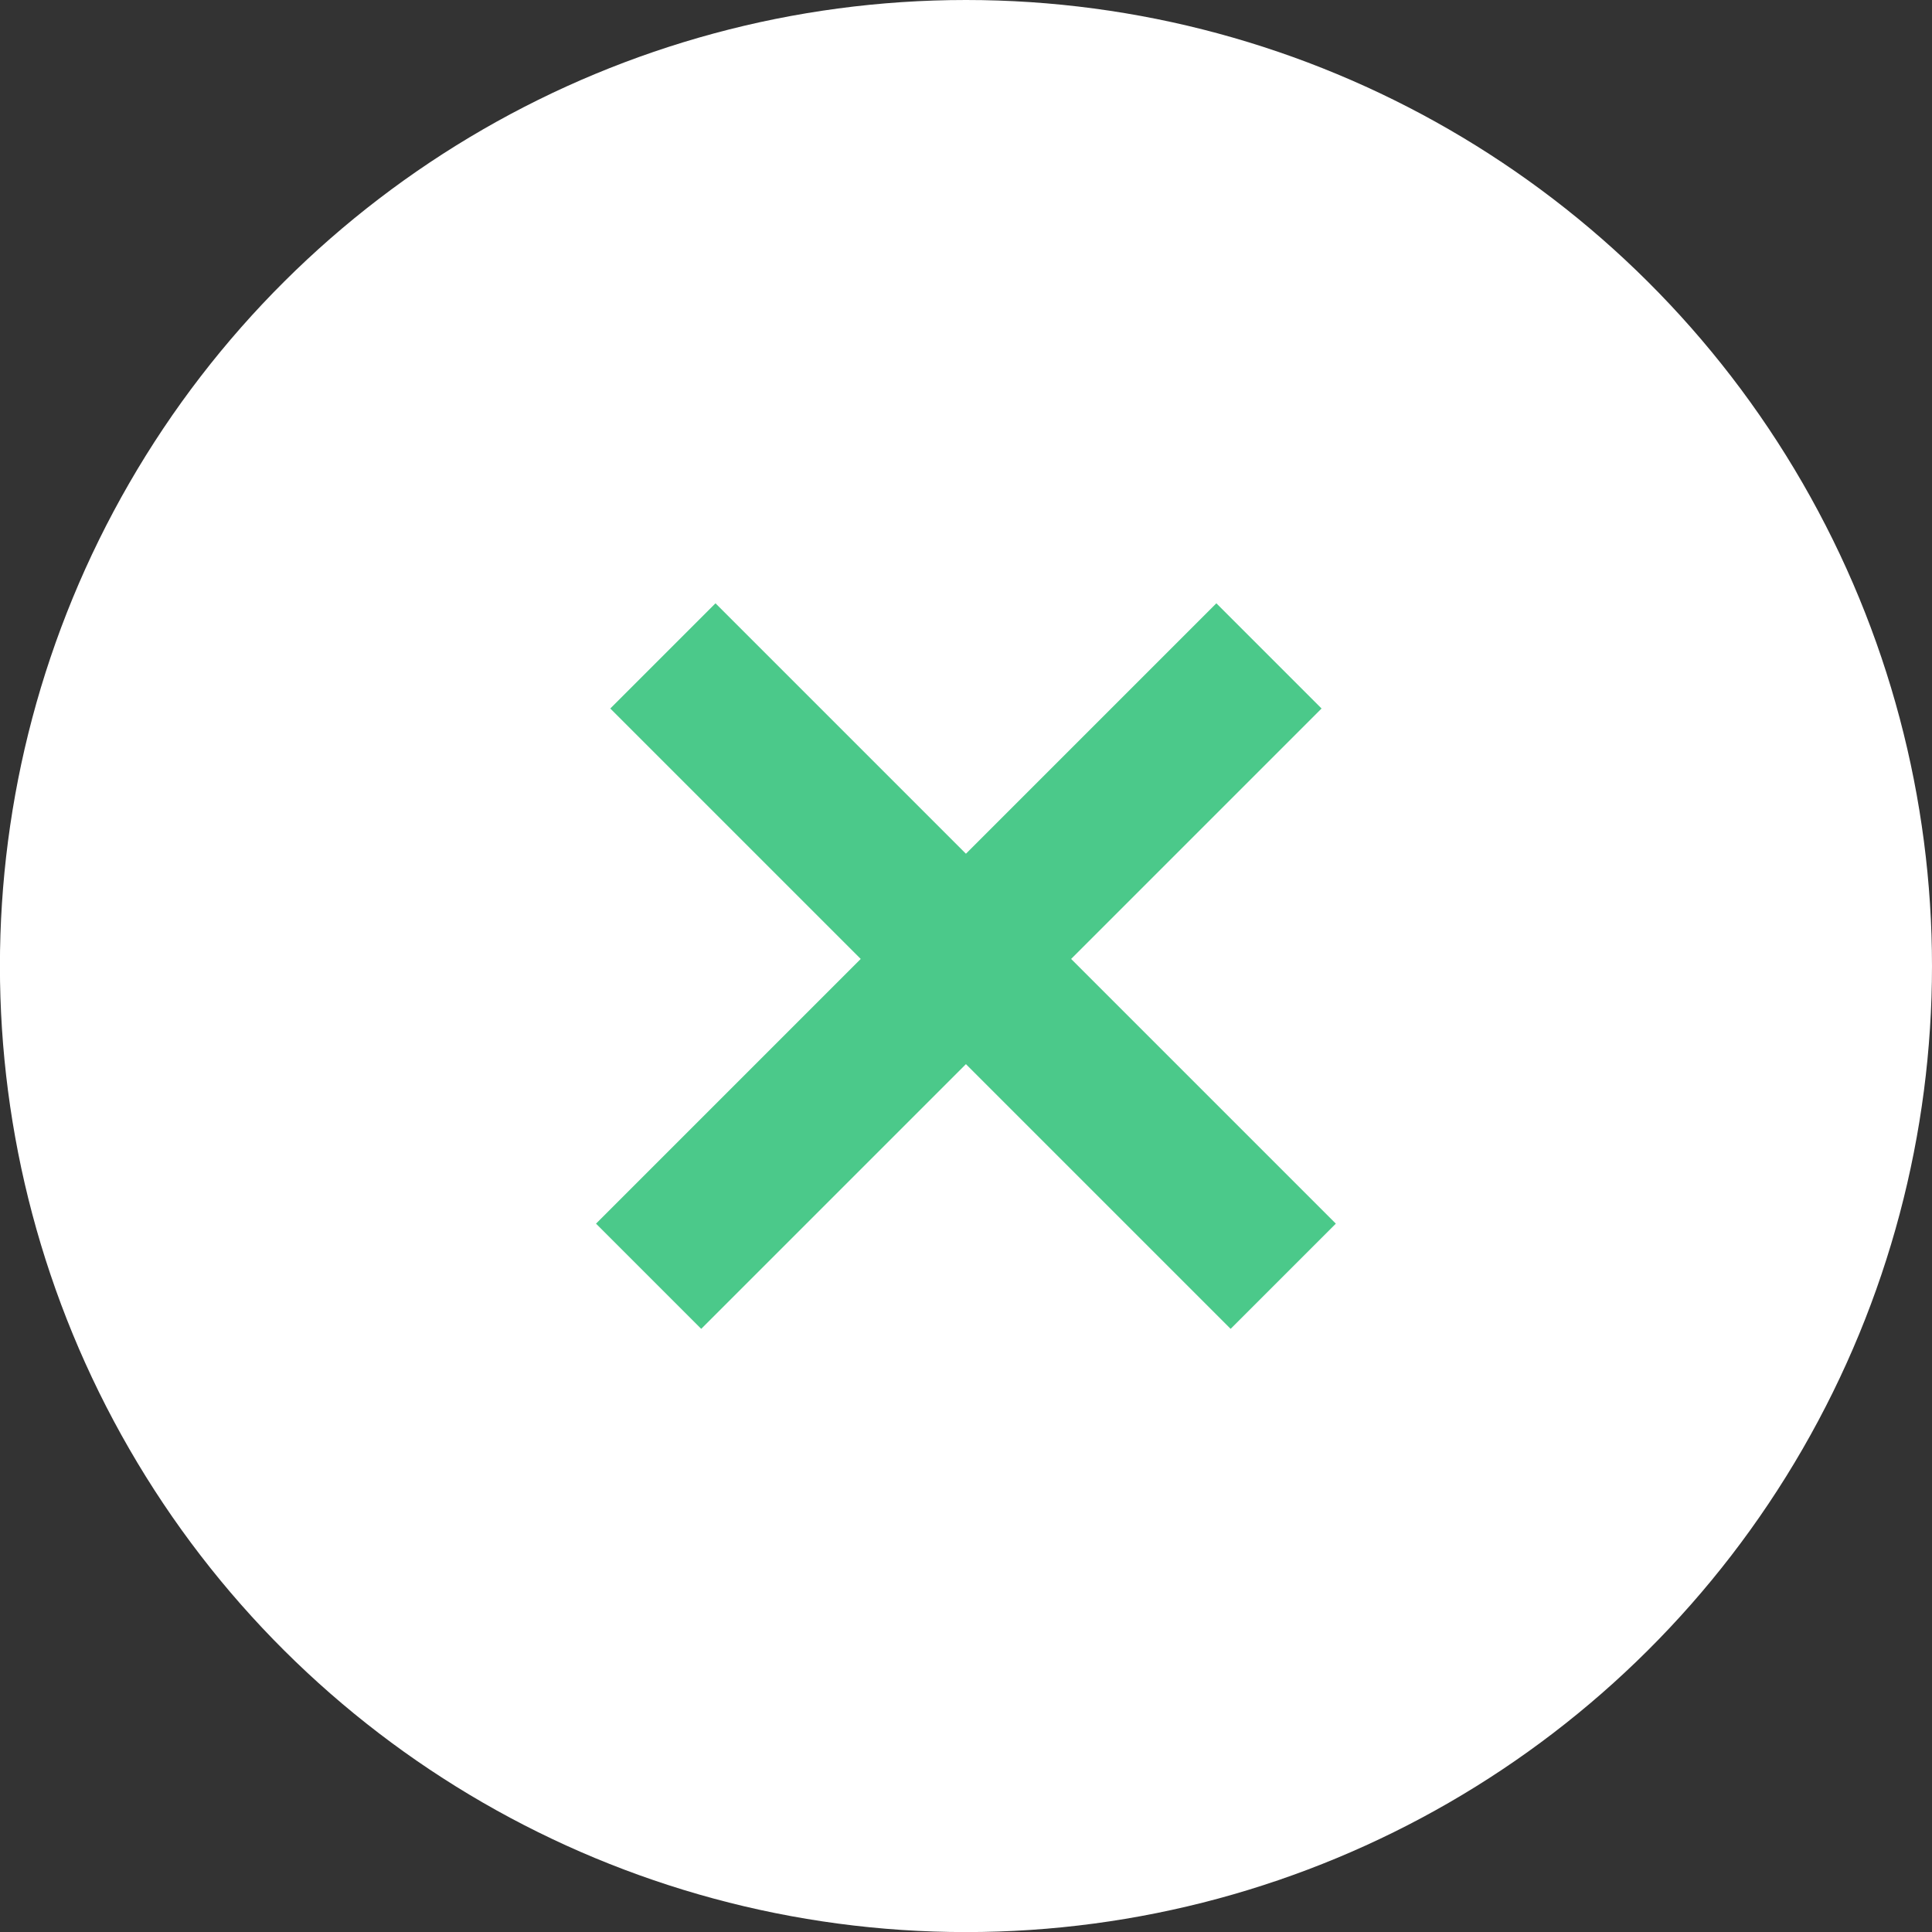 <svg xmlns="http://www.w3.org/2000/svg" width="25.971" height="25.971" viewBox="0 0 25.971 25.971"><rect x="0" y="0" width="25.971" height="25.971" fill="#333333" stroke="none"/><g transform="translate(9858.944 -3095.624) rotate(90)"><g transform="translate(-54 106)"><circle cx="12.986" cy="12.986" r="12.986" transform="translate(3149.624 9726.973)" fill="#fff"/><g transform="translate(0.831 0.848)"><line y1="8.339" x2="8.339" transform="translate(3157.61 9734.846)" fill="none" stroke="#4bc98a" stroke-width="2"/><line x2="8.339" y2="8.339" transform="translate(3157.61 9735.038)" fill="none" stroke="#4bc98a" stroke-width="2"/></g></g></g></svg>
